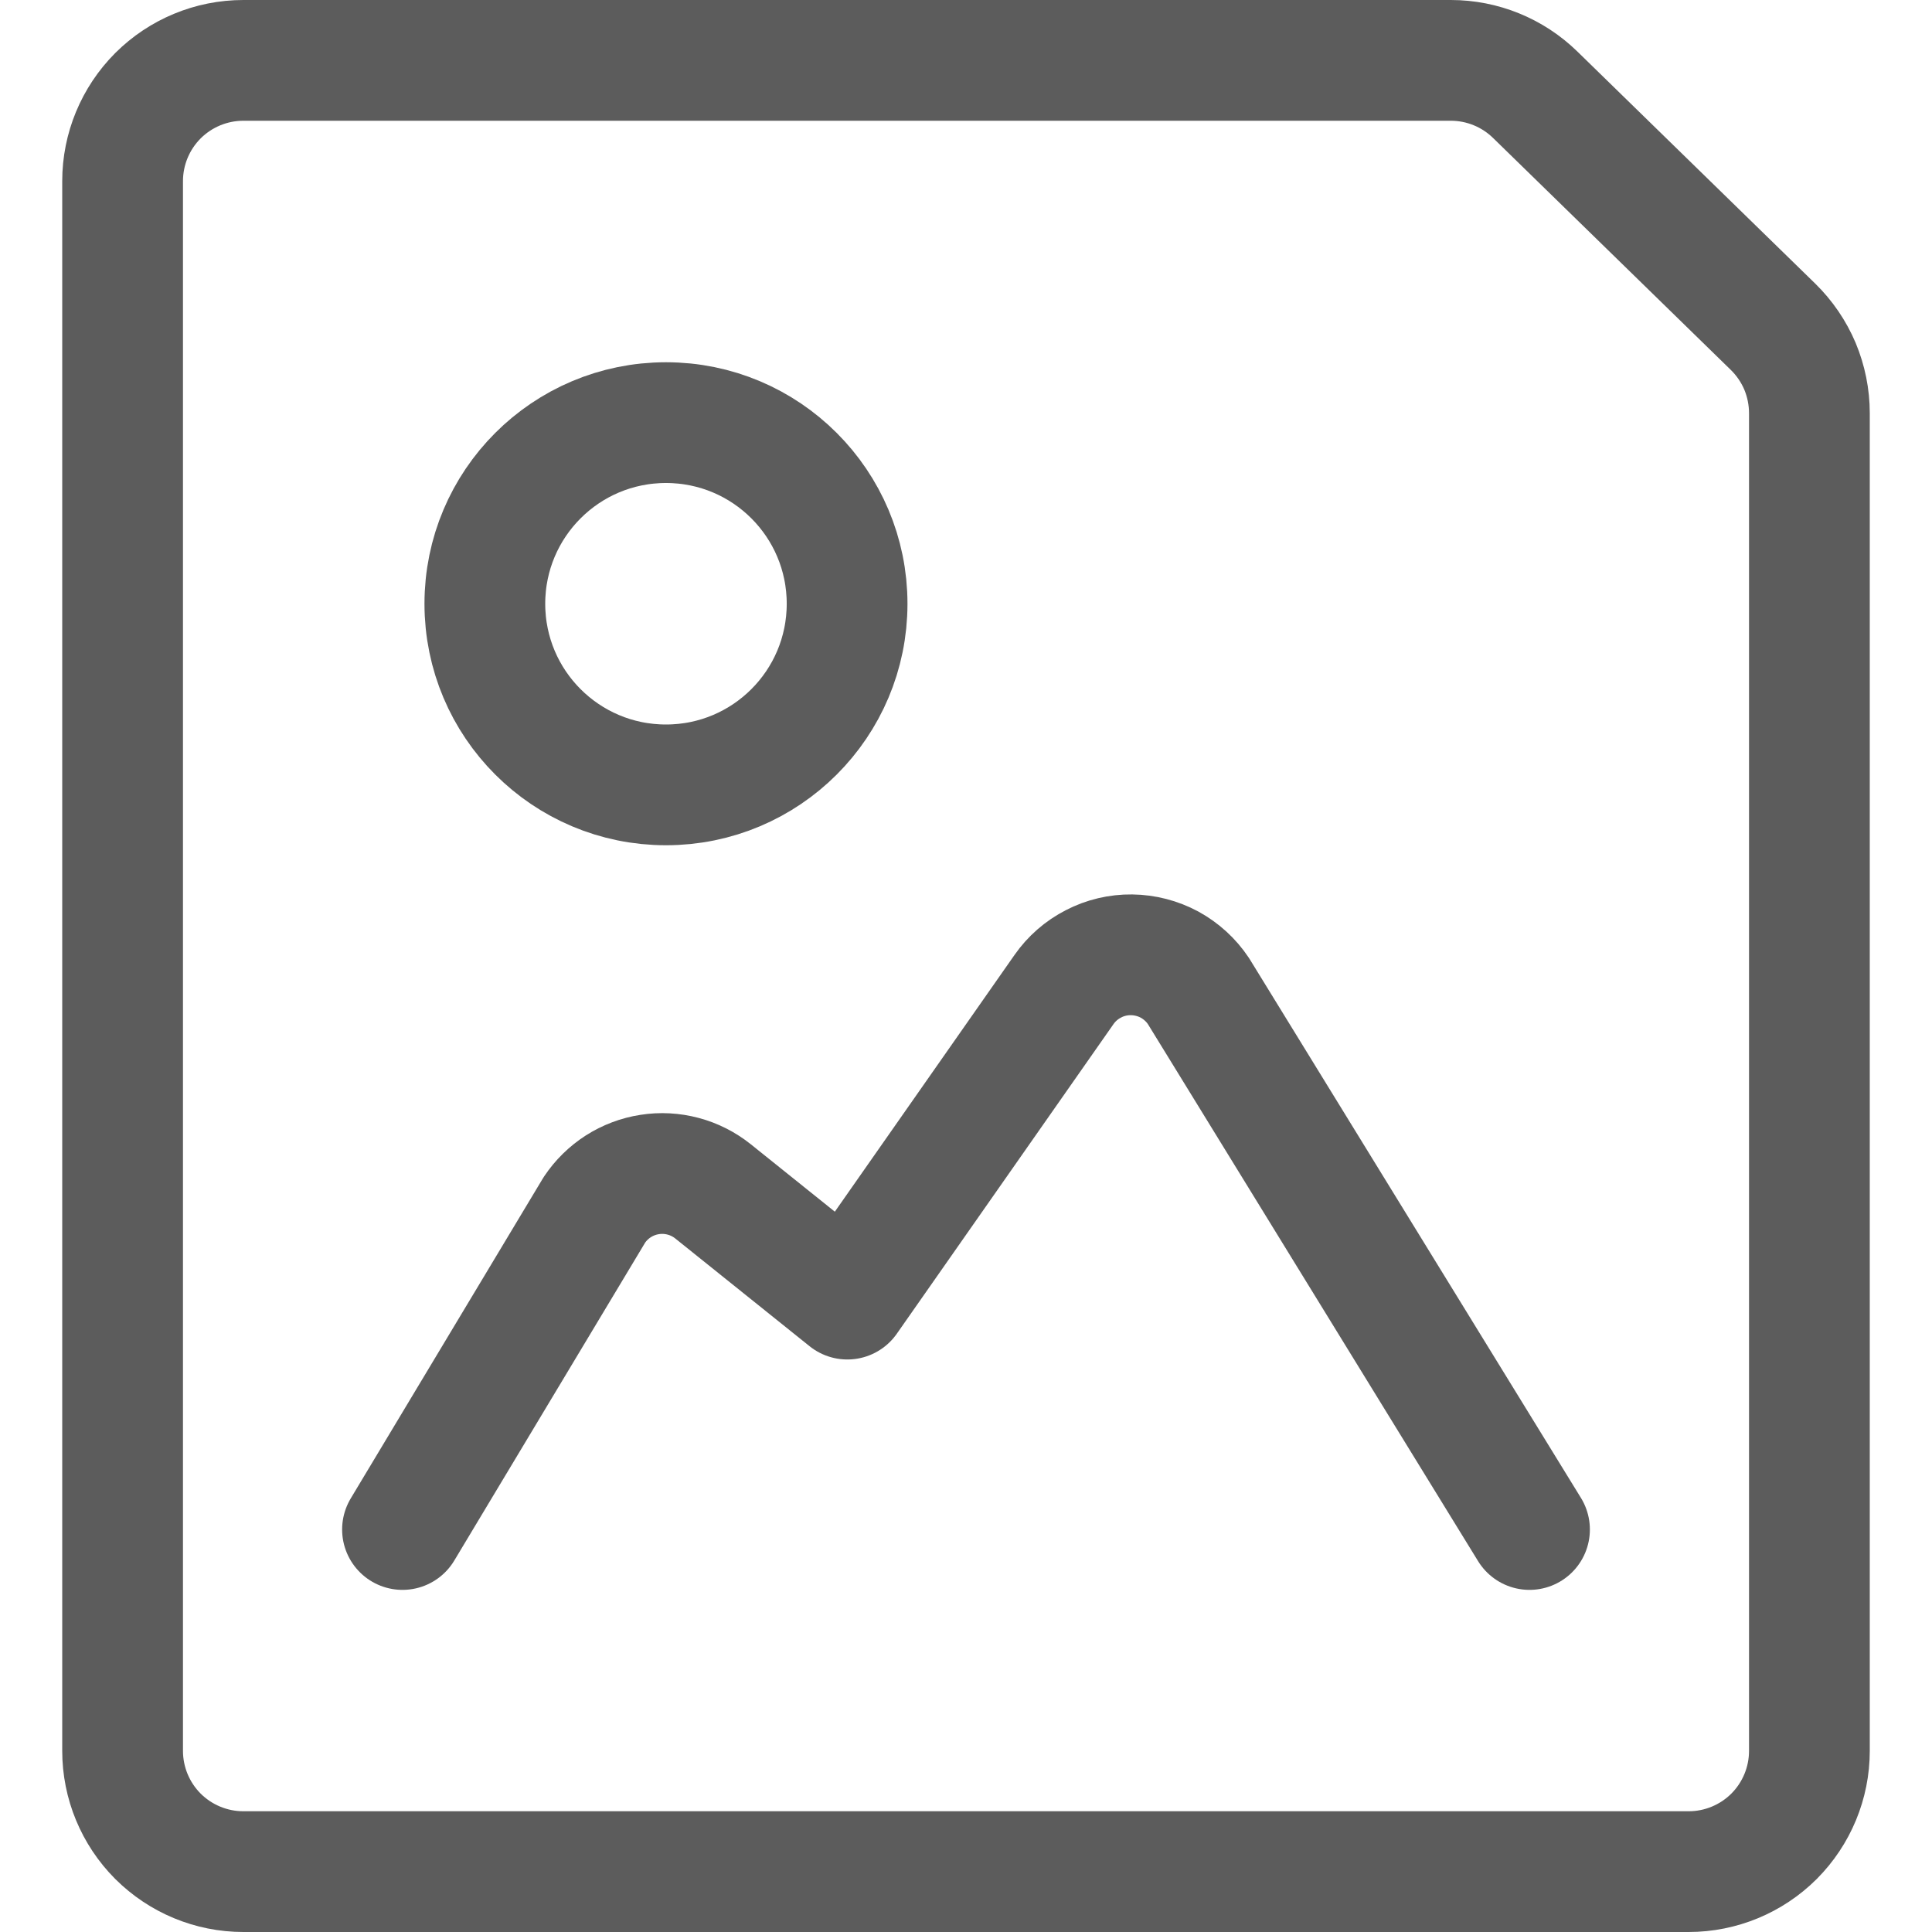 <!DOCTYPE svg PUBLIC "-//W3C//DTD SVG 1.1//EN" "http://www.w3.org/Graphics/SVG/1.1/DTD/svg11.dtd">
<!-- Uploaded to: SVG Repo, www.svgrepo.com, Transformed by: SVG Repo Mixer Tools -->
<svg width="800px" height="800px" viewBox="0 0 24 24" fill="none" xmlns="http://www.w3.org/2000/svg">
<g id="SVGRepo_bgCarrier" stroke-width="0"/>
<g id="SVGRepo_tracerCarrier" stroke-linecap="round" stroke-linejoin="round"/>
<g id="SVGRepo_iconCarrier"> <path d="M22.477 21.75C22.477 22.148 22.319 22.529 22.038 22.811C21.756 23.092 21.375 23.25 20.977 23.25H3.023C2.625 23.25 2.244 23.092 1.962 22.811C1.681 22.529 1.523 22.148 1.523 21.75V2.25C1.523 1.852 1.681 1.471 1.962 1.189C2.244 0.908 2.625 0.75 3.023 0.75H18.023C18.414 0.75 18.79 0.903 19.07 1.176L22.025 4.059C22.168 4.199 22.282 4.366 22.36 4.55C22.437 4.735 22.477 4.933 22.477 5.133V21.75Z" stroke="#5c5c5c" stroke-width="1.5" stroke-linecap="round" stroke-linejoin="round"/> <path d="M8.273 9.75C9.516 9.75 10.523 8.743 10.523 7.5C10.523 6.257 9.516 5.25 8.273 5.25C7.03 5.25 6.023 6.257 6.023 7.5C6.023 8.743 7.03 9.75 8.273 9.75Z" stroke="#5c5c5c" stroke-width="1.5" stroke-linecap="round" stroke-linejoin="round"/> <path d="M19 19L14.888 12.312C14.797 12.175 14.673 12.062 14.529 11.983C14.384 11.905 14.222 11.863 14.057 11.861C13.893 11.859 13.73 11.897 13.584 11.973C13.437 12.048 13.311 12.158 13.217 12.293L10.526 16.138L8.858 14.8C8.748 14.712 8.622 14.648 8.486 14.612C8.351 14.576 8.209 14.568 8.071 14.59C7.932 14.611 7.799 14.662 7.681 14.737C7.563 14.813 7.462 14.912 7.384 15.029L5 19" stroke="#5c5c5c" stroke-width="1.5" stroke-linecap="round" stroke-linejoin="round"/> </g>
</svg>